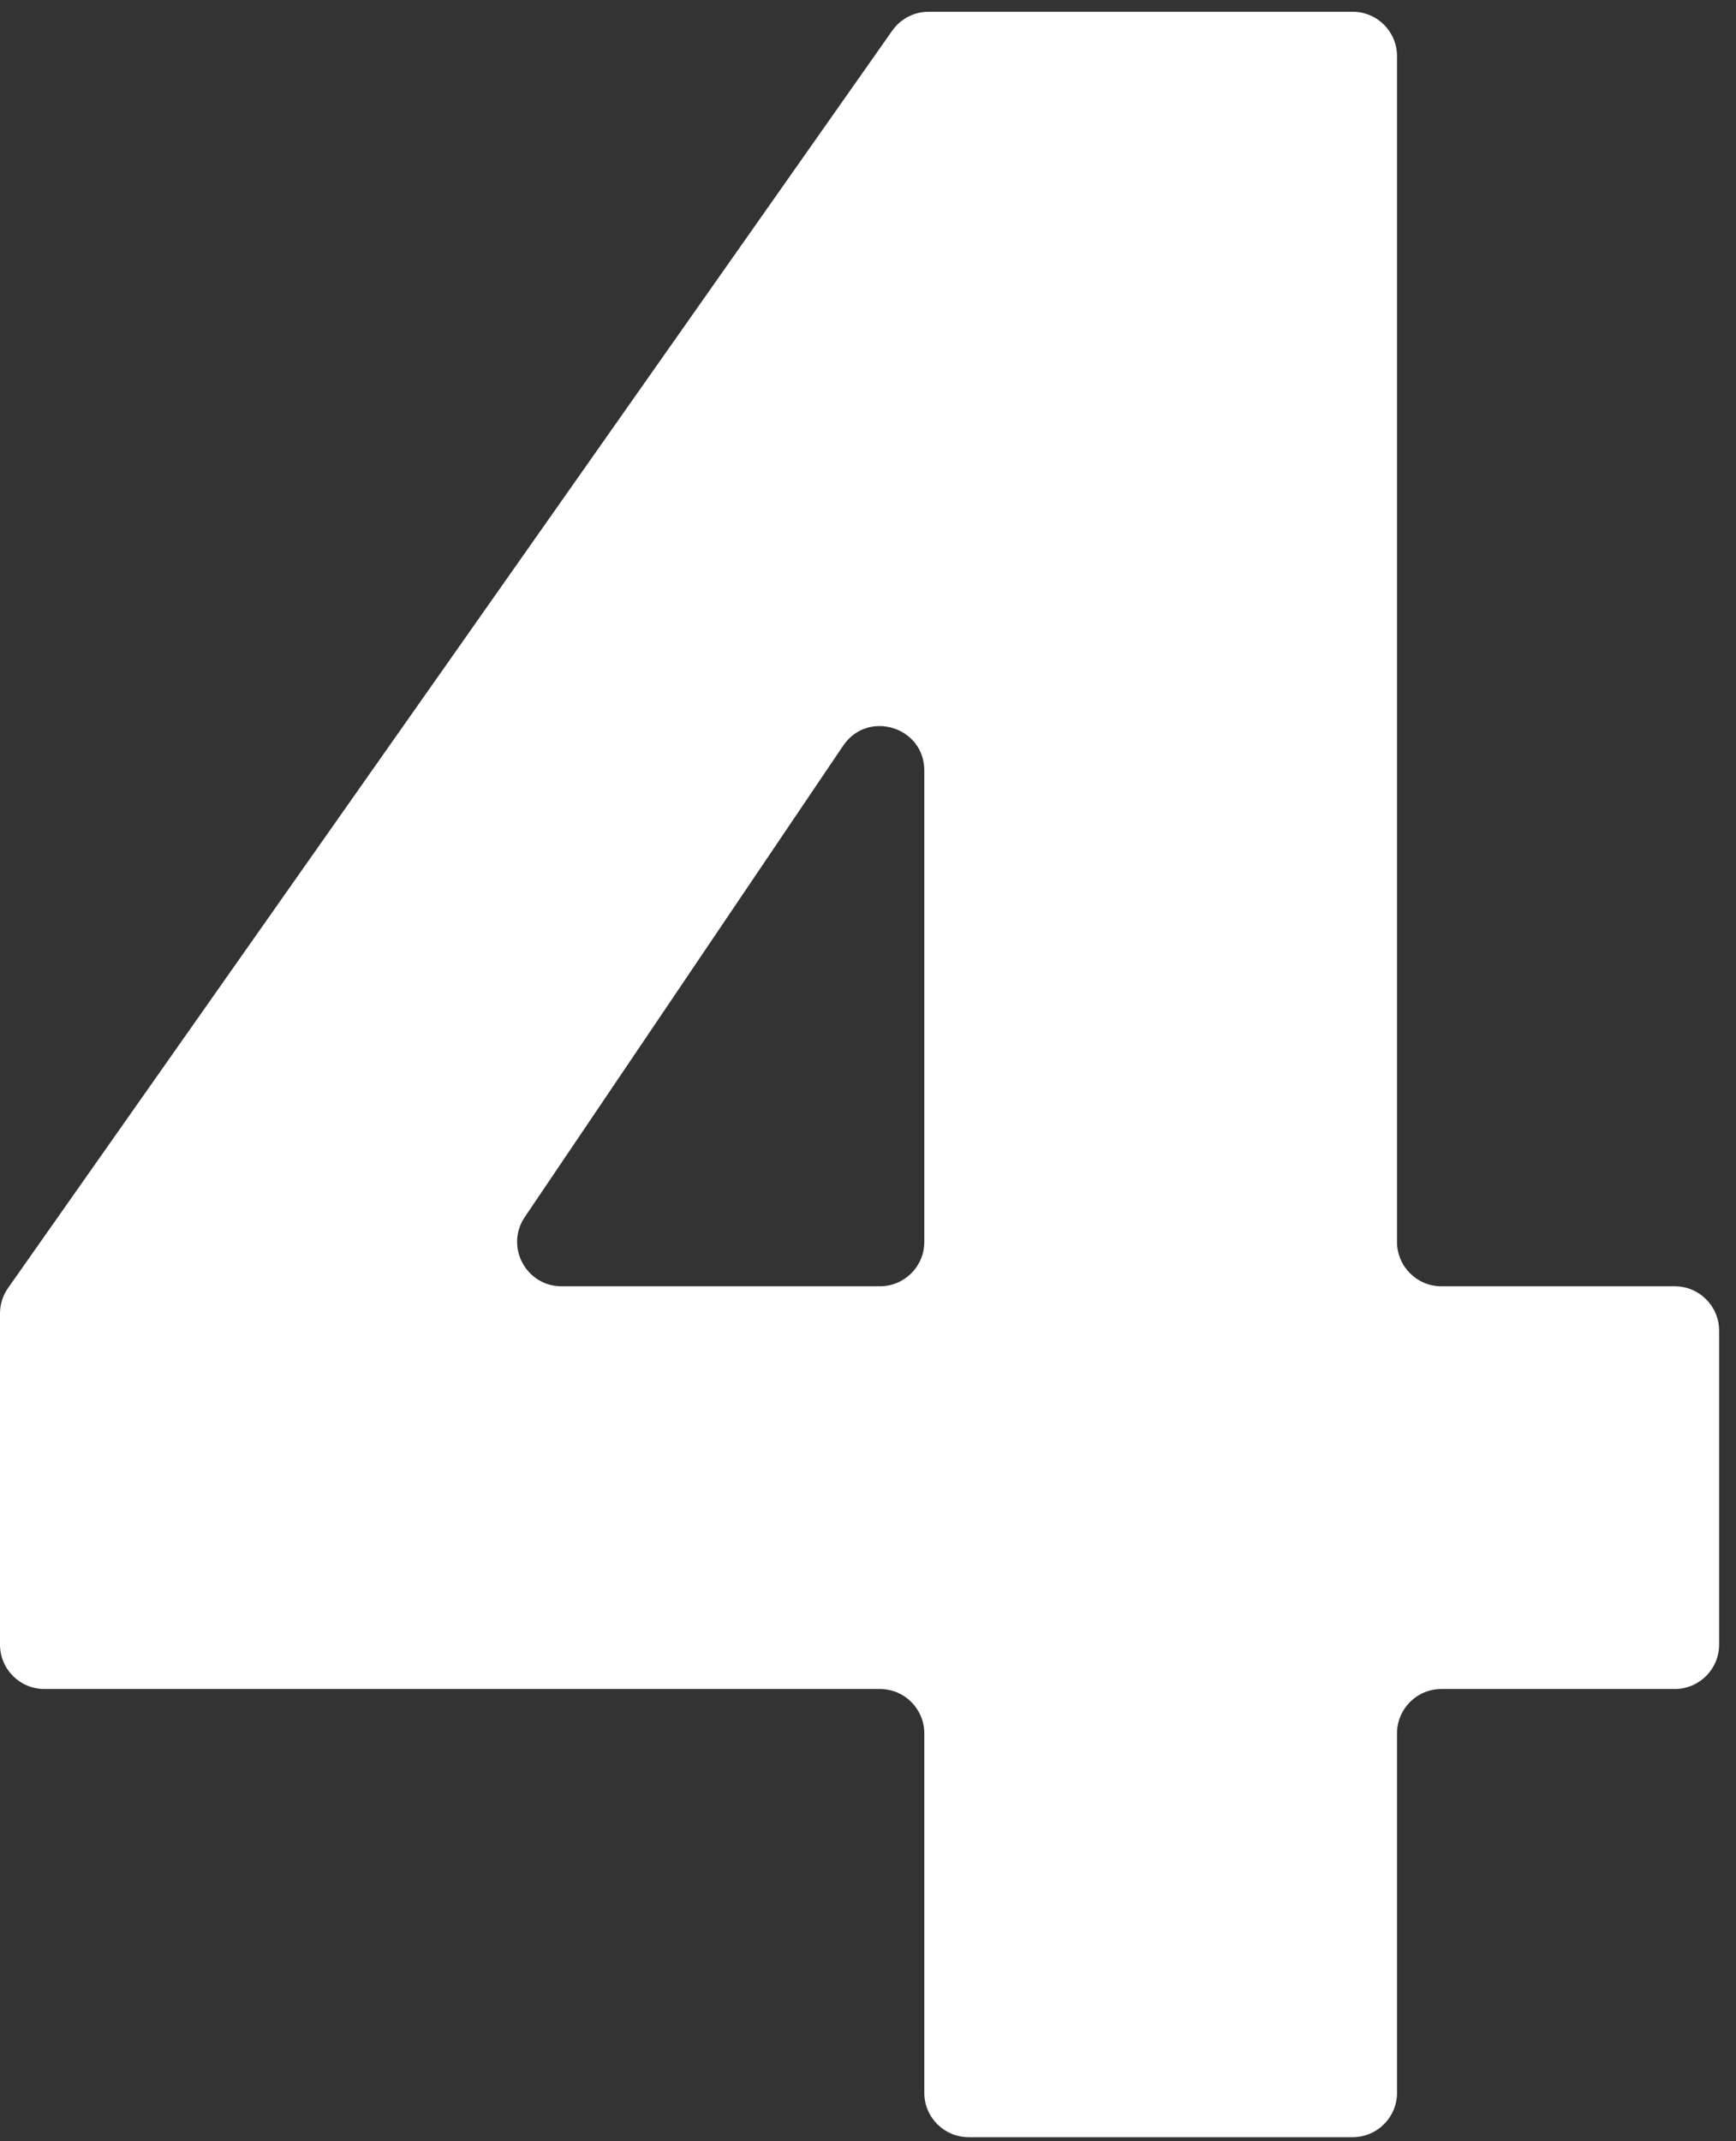 <svg width="90" height="111" viewBox="0 0 90 111" fill="none" xmlns="http://www.w3.org/2000/svg">
<rect x="0" y="0" width="90" height="111" fill="#333333" stroke="none"/>
<path d="M47.919 108.49V89.857C47.919 88.586 46.889 87.557 45.619 87.557H2.3C1.03 87.557 0 86.527 0 85.257V68.091C0 67.618 0.146 67.155 0.419 66.768L46.259 1.586C46.69 0.974 47.392 0.609 48.141 0.609H70.126C71.396 0.609 72.426 1.639 72.426 2.909V64.38C72.426 65.65 73.456 66.68 74.726 66.68H86.824C88.094 66.68 89.124 67.709 89.124 68.98V85.257C89.124 86.527 88.094 87.557 86.824 87.557H74.726C73.456 87.557 72.426 88.586 72.426 89.857V108.49C72.426 109.76 71.396 110.79 70.126 110.79H50.219C48.949 110.79 47.919 109.76 47.919 108.49ZM47.919 64.38V39.943C47.919 37.674 44.983 36.776 43.713 38.655L27.206 63.092C26.175 64.62 27.269 66.68 29.112 66.68H45.619C46.889 66.68 47.919 65.65 47.919 64.38Z" fill="#fff"/>
</svg>
